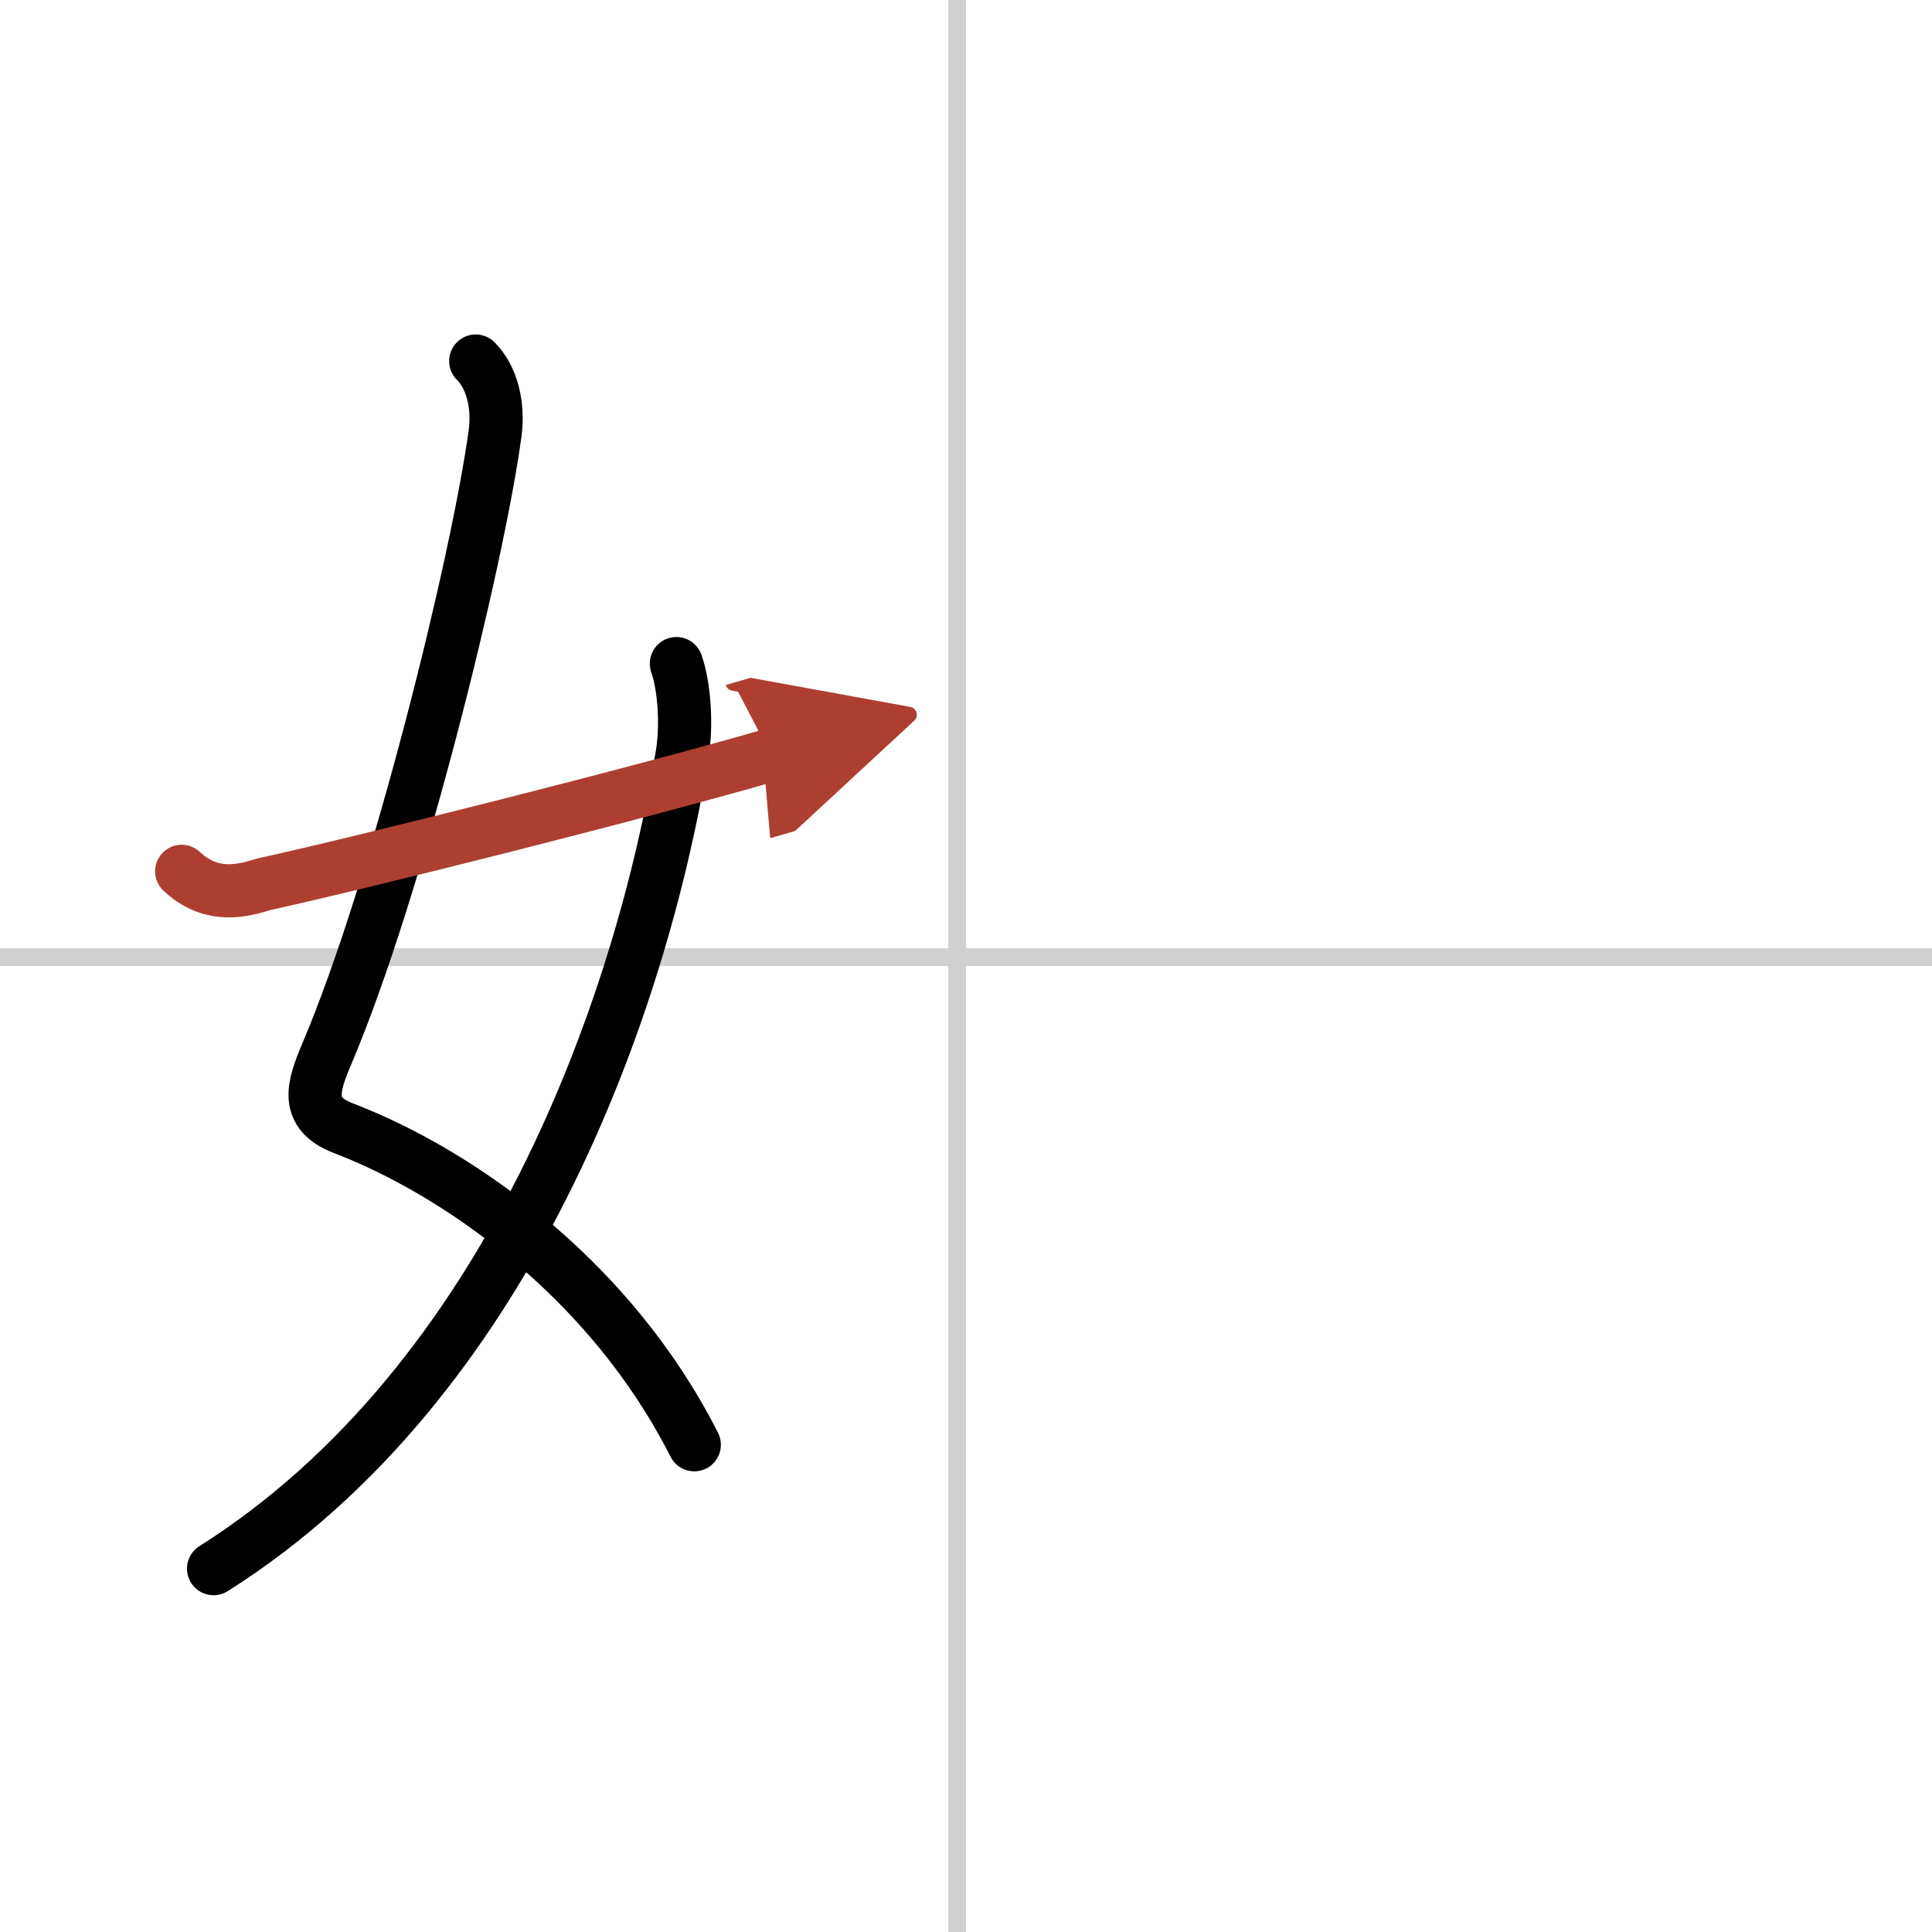 <svg width="400" height="400" viewBox="0 0 109 109" xmlns="http://www.w3.org/2000/svg"><defs><marker id="a" markerWidth="4" orient="auto" refX="1" refY="5" viewBox="0 0 10 10"><polyline points="0 0 10 5 0 10 1 5" fill="#ad3f31" stroke="#ad3f31"/></marker></defs><g fill="none" stroke="#000" stroke-linecap="round" stroke-linejoin="round" stroke-width="3"><rect width="100%" height="100%" fill="#fff" stroke="#fff"/><line x1="54" x2="54" y2="109" stroke="#d0d0d0" stroke-width="1"/><line x2="109" y1="54" y2="54" stroke="#d0d0d0" stroke-width="1"/><path d="m26.84 20.37c0.91 0.91 1.31 2.48 1.09 4.09-0.98 7.2-5.52 25.65-9.49 34.99-0.8 1.89-1.26 3.35 0.93 4.2 5.16 1.98 11.08 5.92 15.63 11.48 1.58 1.93 3 4.07 4.17 6.38"/><path d="m38.16 37.44c0.44 1.24 0.61 3.44 0.32 5.18-2.33 14.13-9.78 35.36-26.43 45.88"/><path d="m10.25 49.16c1.46 1.36 3 1.27 4.62 0.73 5.35-1.16 21.45-5.21 28.63-7.3" marker-end="url(#a)" stroke="#ad3f31"/></g></svg>
